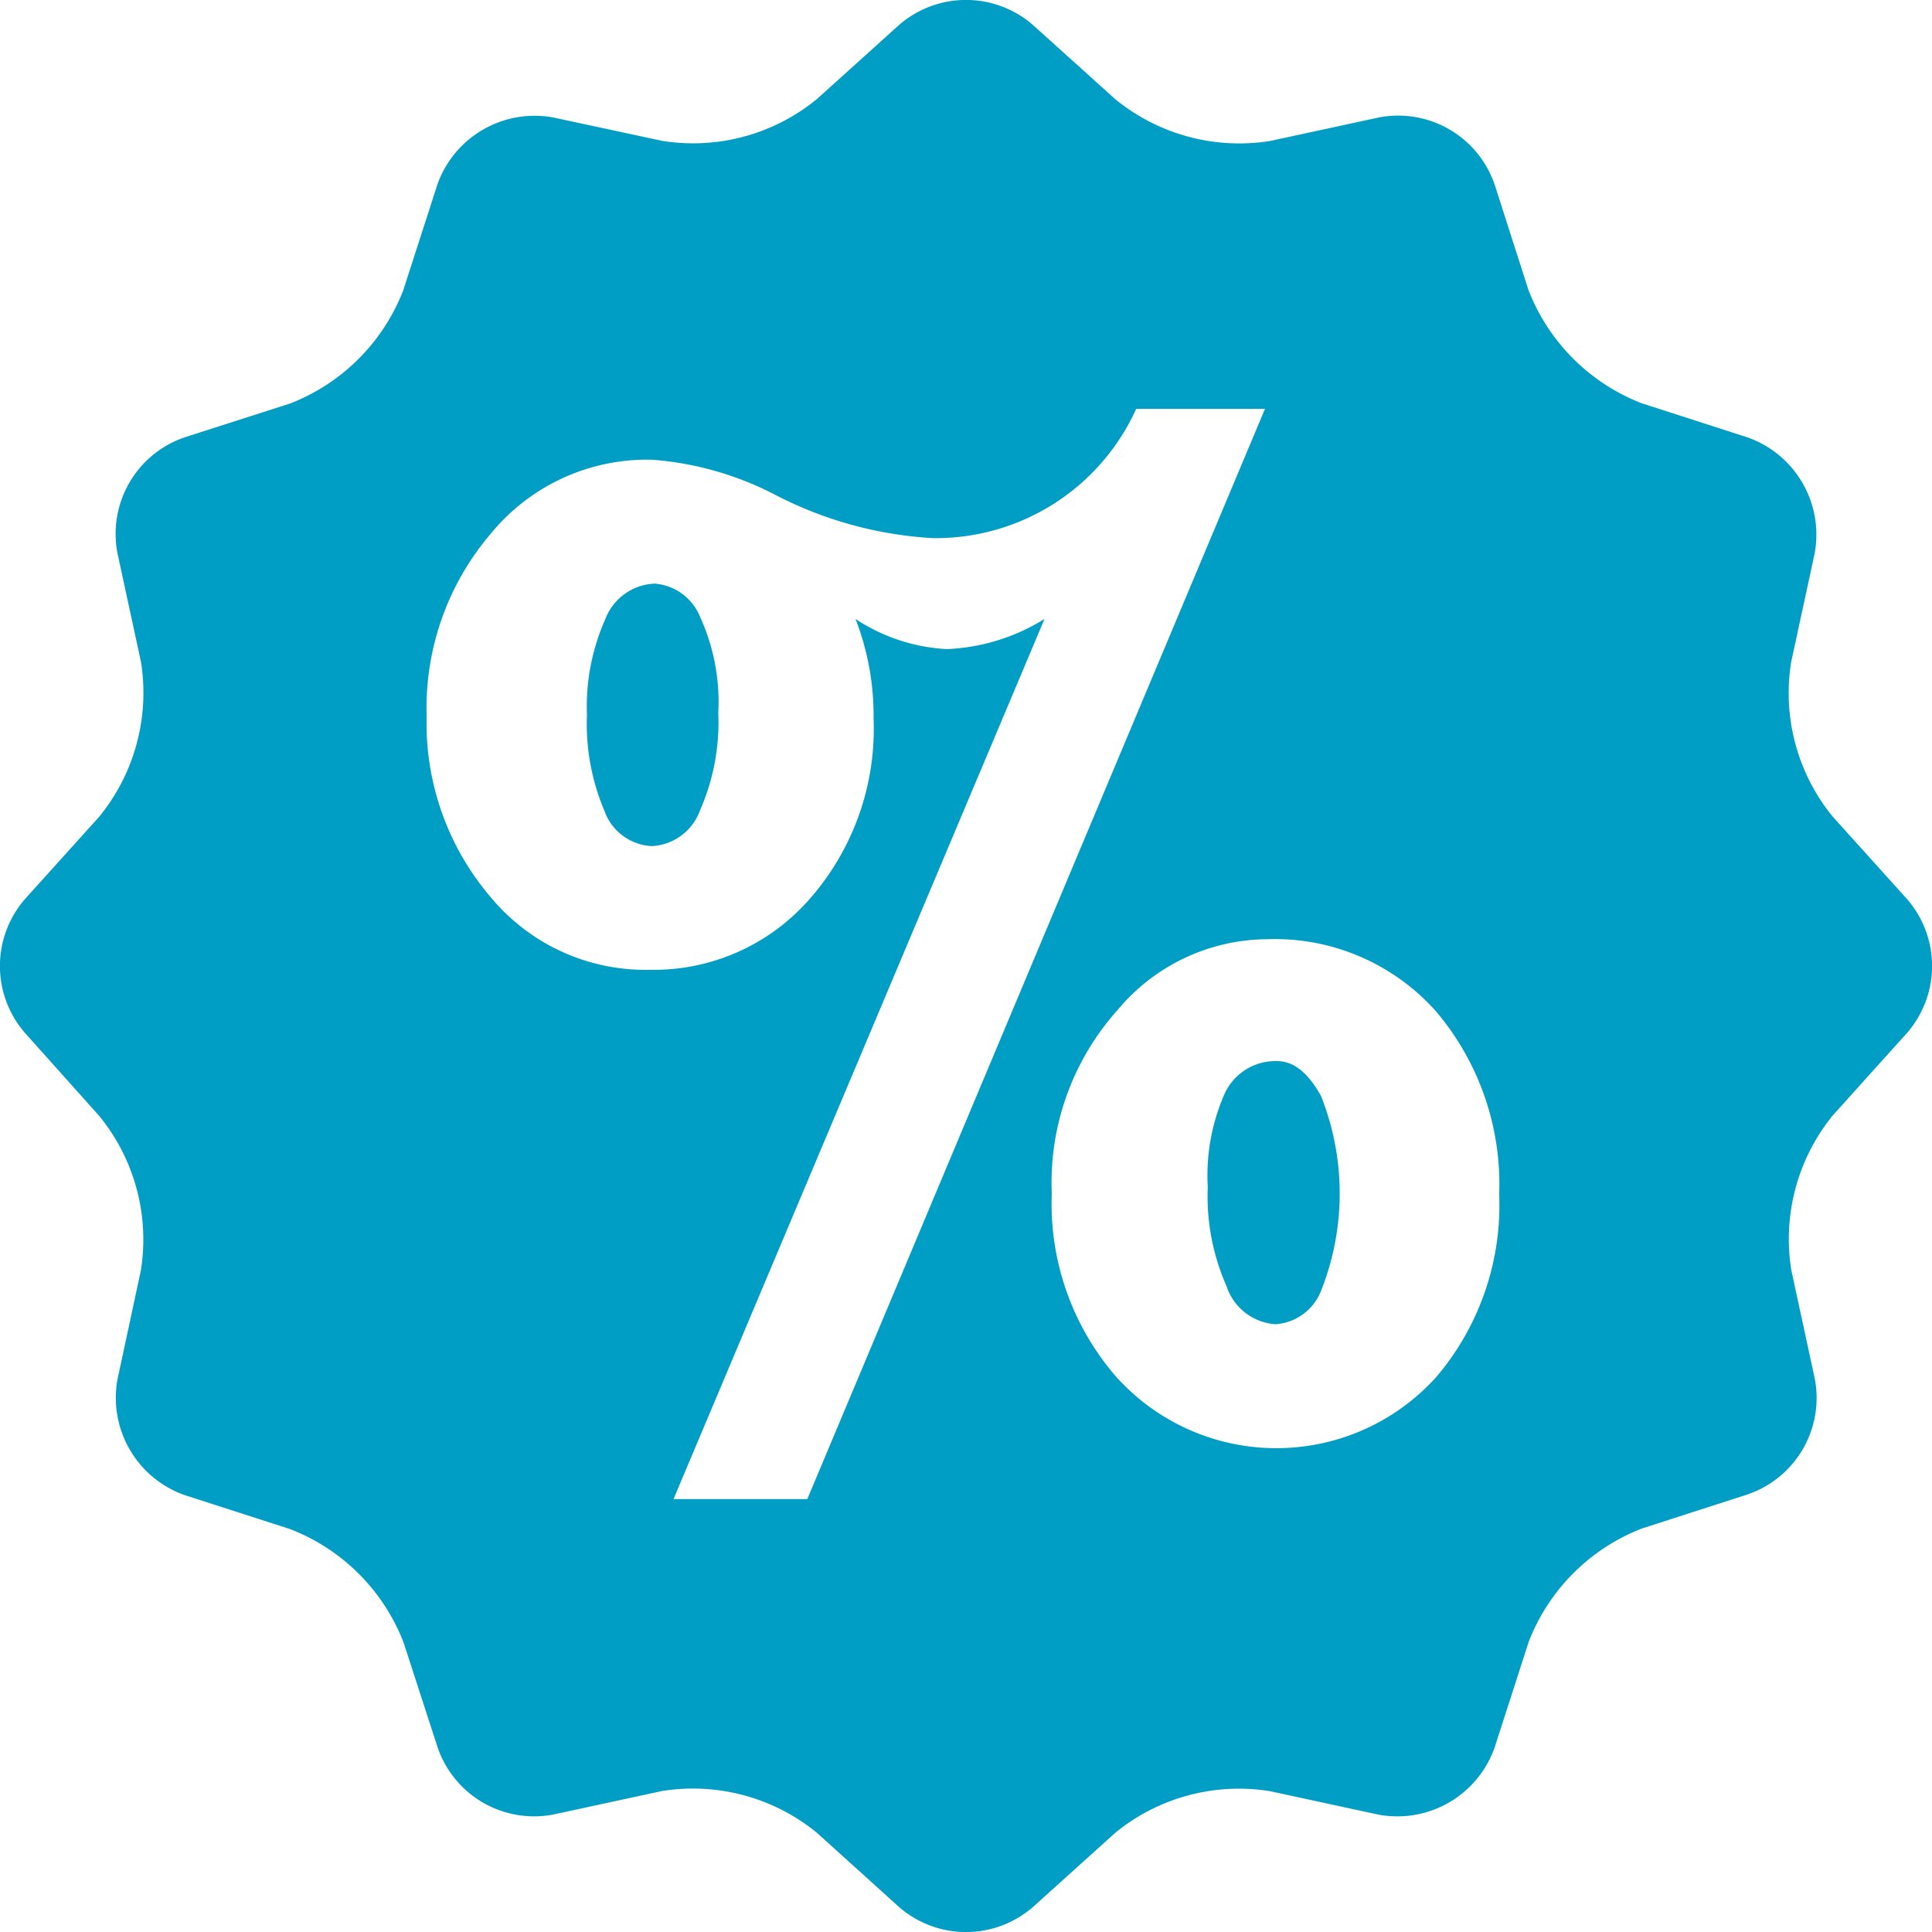 <svg xmlns="http://www.w3.org/2000/svg" width="36" height="36" viewBox="0 0 36 36"><g transform="translate(-5.65 -5.75)"><path d="M187.285,164.2a1.041,1.041,0,0,0-.961.586,3.768,3.768,0,0,0-.324,1.759,4.13,4.13,0,0,0,.349,1.847,1.033,1.033,0,0,0,.911.711.984.984,0,0,0,.861-.649,4.908,4.908,0,0,0-.012-3.606C187.872,164.425,187.61,164.2,187.285,164.2Z" transform="translate(-157.845 -138.678)" fill="#009dc5"/><path d="M94.56,92.9a1.03,1.03,0,0,0-.923.674,4,4,0,0,0-.337,1.772,4.145,4.145,0,0,0,.324,1.784.989.989,0,0,0,.886.661,1.012,1.012,0,0,0,.9-.674,4.068,4.068,0,0,0,.337-1.809,3.81,3.81,0,0,0-.337-1.784A.994.994,0,0,0,94.56,92.9Z" transform="translate(-76.713 -76.275)" fill="#009dc5"/><path d="M41.182,22.5,39.8,20.967a3.638,3.638,0,0,1-.774-2.882l.437-2.021A1.922,1.922,0,0,0,38.212,13.9l-1.972-.636a3.694,3.694,0,0,1-2.109-2.109L33.5,9.188A1.9,1.9,0,0,0,31.337,7.94l-2.021.437A3.651,3.651,0,0,1,26.433,7.6L24.9,6.218a1.9,1.9,0,0,0-2.5,0L20.867,7.6a3.638,3.638,0,0,1-2.882.774L15.963,7.94A1.922,1.922,0,0,0,13.8,9.188l-.636,1.972a3.694,3.694,0,0,1-2.109,2.109L9.088,13.9A1.9,1.9,0,0,0,7.84,16.063l.437,2.021A3.651,3.651,0,0,1,7.5,20.967L6.118,22.5a1.9,1.9,0,0,0,0,2.5L7.5,26.545a3.638,3.638,0,0,1,.774,2.882L7.84,31.449a1.922,1.922,0,0,0,1.248,2.159l1.972.636a3.694,3.694,0,0,1,2.109,2.109l.636,1.959a1.9,1.9,0,0,0,2.159,1.248l2.021-.437a3.651,3.651,0,0,1,2.882.774L22.4,41.282a1.9,1.9,0,0,0,2.5,0L26.433,39.9a3.638,3.638,0,0,1,2.882-.774l2.021.437A1.922,1.922,0,0,0,33.5,38.312l.636-1.972a3.694,3.694,0,0,1,2.109-2.109l1.972-.636a1.9,1.9,0,0,0,1.248-2.159l-.437-2.021a3.651,3.651,0,0,1,.774-2.882L41.182,25A1.9,1.9,0,0,0,41.182,22.5ZM20.693,33.683H18.2l6.913-16.4a3.728,3.728,0,0,1-1.822.562,3.4,3.4,0,0,1-1.7-.562,4.979,4.979,0,0,1,.337,1.859,4.8,4.8,0,0,1-1.2,3.369,3.856,3.856,0,0,1-2.97,1.31,3.745,3.745,0,0,1-2.97-1.36A4.981,4.981,0,0,1,13.6,19.1,5,5,0,0,1,14.79,15.7,3.766,3.766,0,0,1,17.8,14.316a5.938,5.938,0,0,1,2.308.661,7.264,7.264,0,0,0,2.92.8,4.1,4.1,0,0,0,3.793-2.408h2.4ZM32.41,31.412a4.012,4.012,0,0,1-5.977-.025,4.919,4.919,0,0,1-1.185-3.394,4.821,4.821,0,0,1,1.223-3.419,3.653,3.653,0,0,1,2.783-1.323A4.019,4.019,0,0,1,32.4,24.586a4.978,4.978,0,0,1,1.185,3.419A4.938,4.938,0,0,1,32.41,31.412Z" fill="#009dc5"/></g></svg>